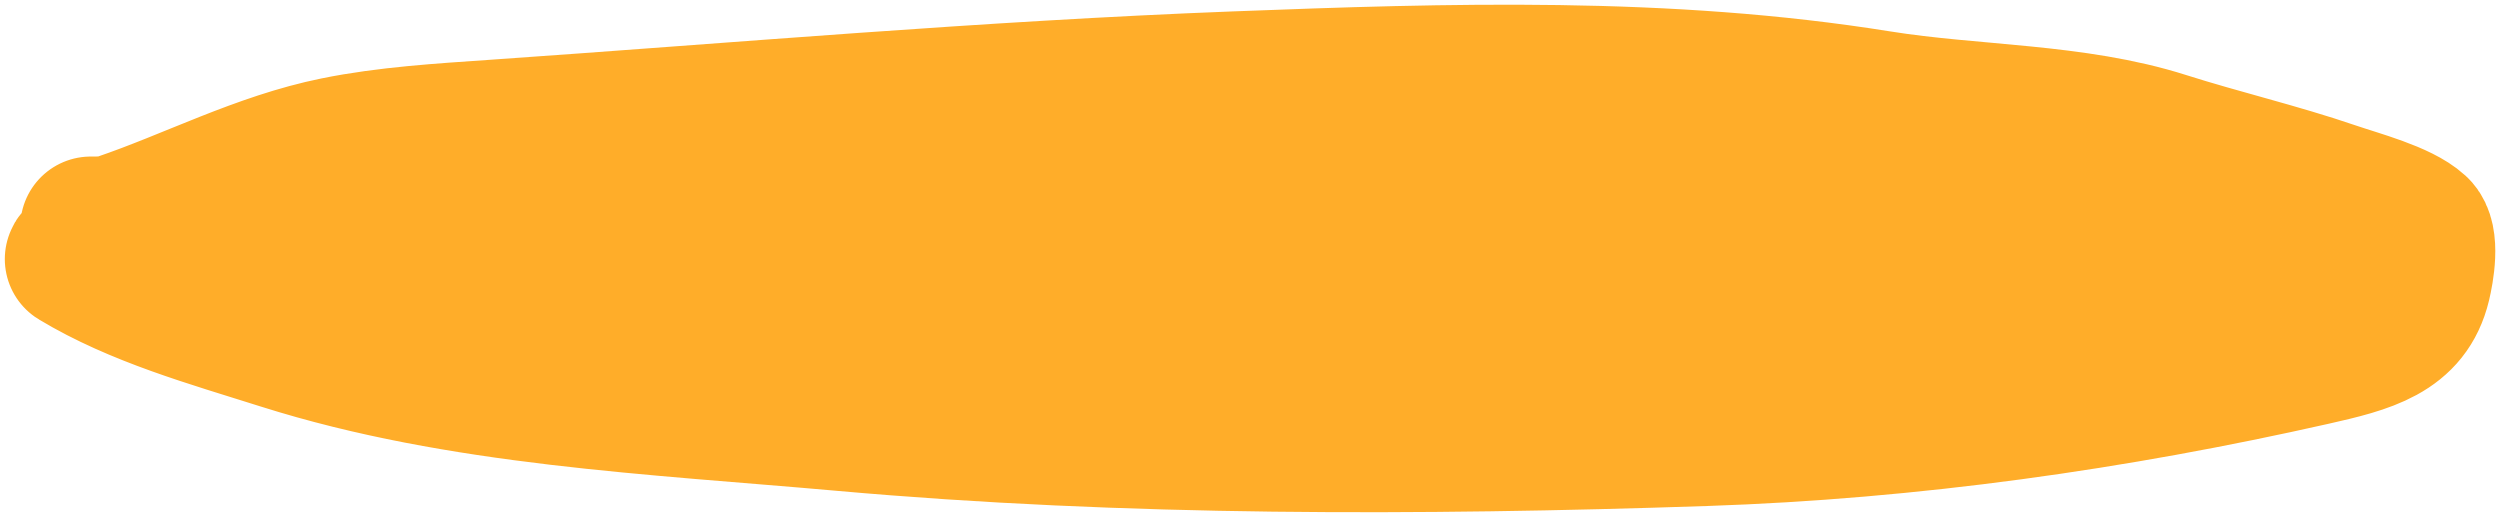 <?xml version="1.0" encoding="UTF-8"?> <svg xmlns="http://www.w3.org/2000/svg" width="266" height="55" viewBox="0 0 266 55" fill="none"> <path d="M9.655 24.156C10.881 24.156 11.681 24.152 12.709 23.803C20.325 21.218 27.632 17.329 35.731 15.688C41.189 14.582 47.02 14.235 52.62 13.846C78.867 12.024 105.052 9.723 131.414 8.71C154.319 7.831 177.323 7.118 199.942 10.749C209.97 12.359 220.765 12.088 230.356 15.139C236.263 17.019 242.407 18.453 248.245 20.451C250.912 21.364 255.416 22.526 257.279 24.234C258.518 25.37 257.851 28.921 257.536 30.232C256.304 35.352 251.953 36.455 246.089 37.778C225.076 42.519 203.344 45.606 181.385 46.343C151.041 47.362 119.926 47.448 89.733 44.756C69.585 42.959 48.931 42.089 30.034 36.112C22.318 33.671 14.624 31.544 8.012 27.566C7.658 27.353 15 27.82 16.405 27.782C29.07 27.441 41.422 25.055 54.031 24.371C65.318 23.759 76.646 23.942 87.936 23.372C126.112 21.443 164.189 18.059 202.405 16.629C212.811 16.24 223.112 17.018 233.281 18.707C234.205 18.86 244.614 21.601 239.031 20.431C229.361 18.407 218.68 18.187 208.771 17.57C183.749 16.012 159.544 15.276 134.545 17.452C113.19 19.312 92.15 21.443 71.15 25.038C66.261 25.875 56.261 27.573 50.695 28.919C49.874 29.117 46.979 29.383 48.462 30.349C51.783 32.513 59.325 32.415 63.245 32.741C100.785 35.857 138.602 35.188 176.278 35.877C178.53 35.918 181.004 35.885 183.259 36.132C188.44 36.697 172.801 36.496 167.577 36.739C140.092 38.017 112.499 39.175 85.369 34.622C81.003 33.89 69.071 32.641 66.787 28.546C65.353 25.975 79.072 26.314 79.132 26.312C105.344 25.368 132.084 26.146 158.055 29.056C162.01 29.499 165.951 30.018 169.913 30.428C172.729 30.719 164.259 29.972 161.443 29.683C133.174 26.779 105.396 20.911 76.643 22C65.88 22.407 55.816 23.967 46.537 28.252C44.847 29.032 40.916 30.24 41.994 32.133C43.294 34.417 39.732 33.696 37.836 33.289C37.533 33.224 33.521 31.589 33.832 31.565C38.446 31.205 43.109 31.619 47.743 31.761C61.831 32.191 78.337 32.858 92.196 33.407C125.197 34.714 158.621 34.643 191.523 37.053C203.023 37.895 215.742 40.058 227.25 38.405C230.575 37.928 237.144 36.795 238.492 33.956C240.669 29.369 214.38 27.213 211.132 26.9C194.792 25.322 178.26 25.327 161.853 26.312C156.294 26.645 150.661 27.105 145.248 28.174C141.317 28.95 143.723 29.356 146.634 29.644C167.338 31.693 188.693 31.977 209.541 32.819C217.633 33.146 225.724 33.188 233.769 32.349C236.08 32.107 242.146 31.799 243.779 30.114C244.401 29.472 235.351 29.68 235.309 29.683C229.879 30.025 224.385 30.566 219.037 31.369C214.872 31.993 208.196 32.709 205.075 35.093" stroke="#FFAD29" stroke-width="15" stroke-linecap="round"></path> </svg> 